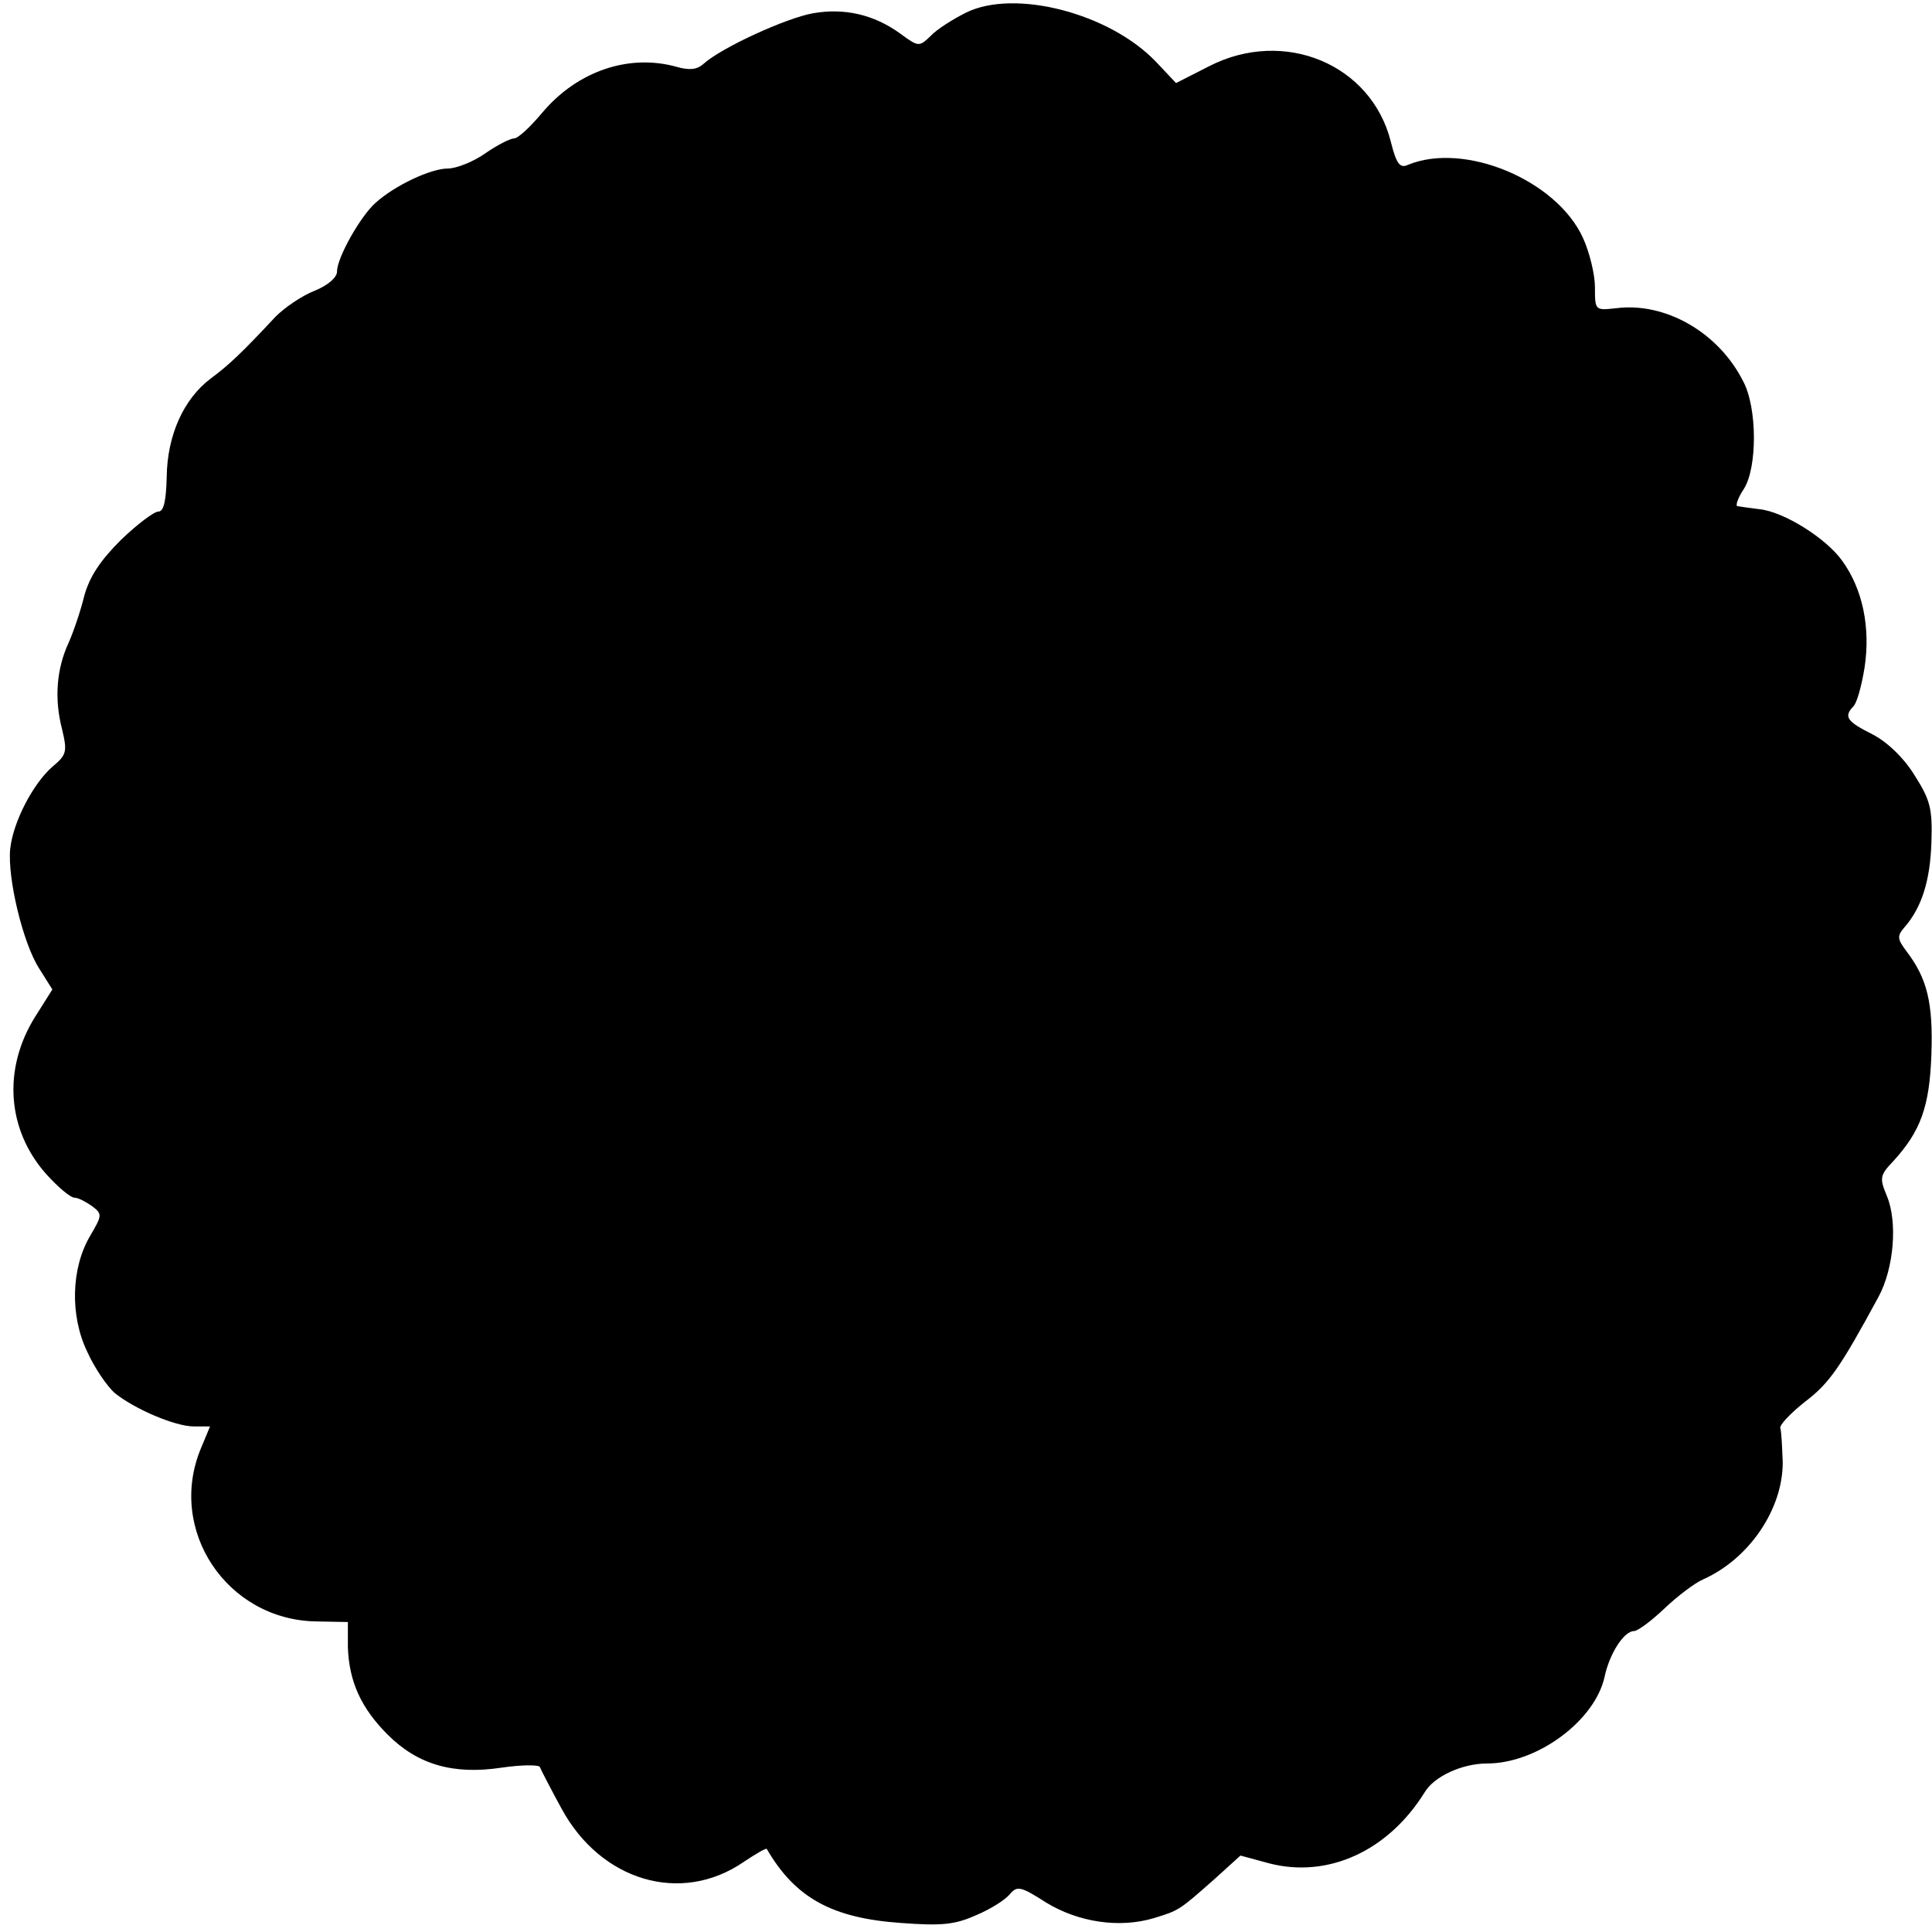 <?xml version="1.0" standalone="no"?>
<!DOCTYPE svg PUBLIC "-//W3C//DTD SVG 20010904//EN"
 "http://www.w3.org/TR/2001/REC-SVG-20010904/DTD/svg10.dtd">
<svg version="1.0" xmlns="http://www.w3.org/2000/svg"
 width="321pt" height="321pt" viewBox="0 0 321 321"
 preserveAspectRatio="xMidYMid meet">
<g transform="translate(0,321) scale(0.1,-0.1)"
fill="#000000" stroke="none">
<path d="M1605 3189 c-22 -11 -49 -28 -59 -39 -19 -18 -20 -18 -50 4 -44 32
-93 43 -145 34 -45 -8 -152 -57 -182 -84 -11 -10 -24 -11 -45 -5 -79 22 -164
-7 -222 -75 -20 -24 -41 -44 -48 -44 -6 0 -28 -11 -48 -25 -20 -14 -48 -25
-62 -25 -28 0 -88 -28 -120 -57 -25 -22 -64 -91 -64 -114 0 -10 -15 -23 -37
-32 -21 -8 -50 -28 -65 -43 -56 -60 -77 -80 -108 -103 -45 -34 -72 -94 -73
-163 -1 -41 -5 -58 -14 -58 -7 0 -35 -21 -62 -47 -35 -35 -52 -61 -61 -93 -6
-25 -18 -60 -26 -78 -20 -43 -24 -93 -11 -143 9 -38 8 -43 -16 -63 -32 -28
-65 -91 -70 -136 -5 -48 21 -157 48 -199 l22 -35 -29 -46 c-54 -87 -46 -188
19 -261 19 -21 40 -39 47 -39 6 0 19 -7 29 -14 17 -13 17 -15 -3 -49 -32 -54
-34 -133 -5 -193 12 -27 33 -57 45 -68 33 -27 101 -56 132 -56 l27 0 -15 -36
c-57 -136 43 -286 192 -288 l52 -1 0 -42 c2 -57 22 -101 66 -145 50 -50 109
-67 189 -55 34 5 63 5 64 1 2 -5 18 -36 36 -69 65 -120 198 -160 302 -89 21
14 38 24 39 22 47 -81 108 -115 223 -123 68 -5 89 -3 125 13 24 10 49 26 56
35 12 14 18 13 60 -14 54 -33 122 -43 179 -26 42 13 41 12 101 65 l43 39 48
-13 c97 -25 197 20 258 118 16 27 63 48 104 48 83 0 179 71 195 144 8 38 32
76 49 76 6 0 29 17 51 38 21 20 50 42 64 48 76 34 132 116 132 194 -1 25 -2
51 -4 57 -2 5 17 25 41 44 41 31 59 58 122 174 26 48 32 125 14 168 -12 29
-12 34 10 57 46 50 61 91 64 178 3 86 -7 126 -41 171 -16 21 -16 26 -4 40 29
33 43 78 45 141 2 57 -2 71 -28 112 -18 29 -45 55 -70 68 -42 21 -48 29 -32
46 6 5 14 34 19 65 10 66 -3 130 -37 177 -26 37 -97 82 -138 86 -15 2 -31 4
-36 5 -4 0 0 13 10 28 23 35 23 136 -1 180 -41 81 -129 131 -210 121 -36 -4
-36 -4 -36 35 0 21 -9 58 -20 82 -44 96 -197 160 -291 121 -13 -6 -19 2 -28
38 -32 129 -177 190 -302 126 l-55 -28 -33 35 c-77 81 -235 122 -316 82z"/>
</g>
</svg>
